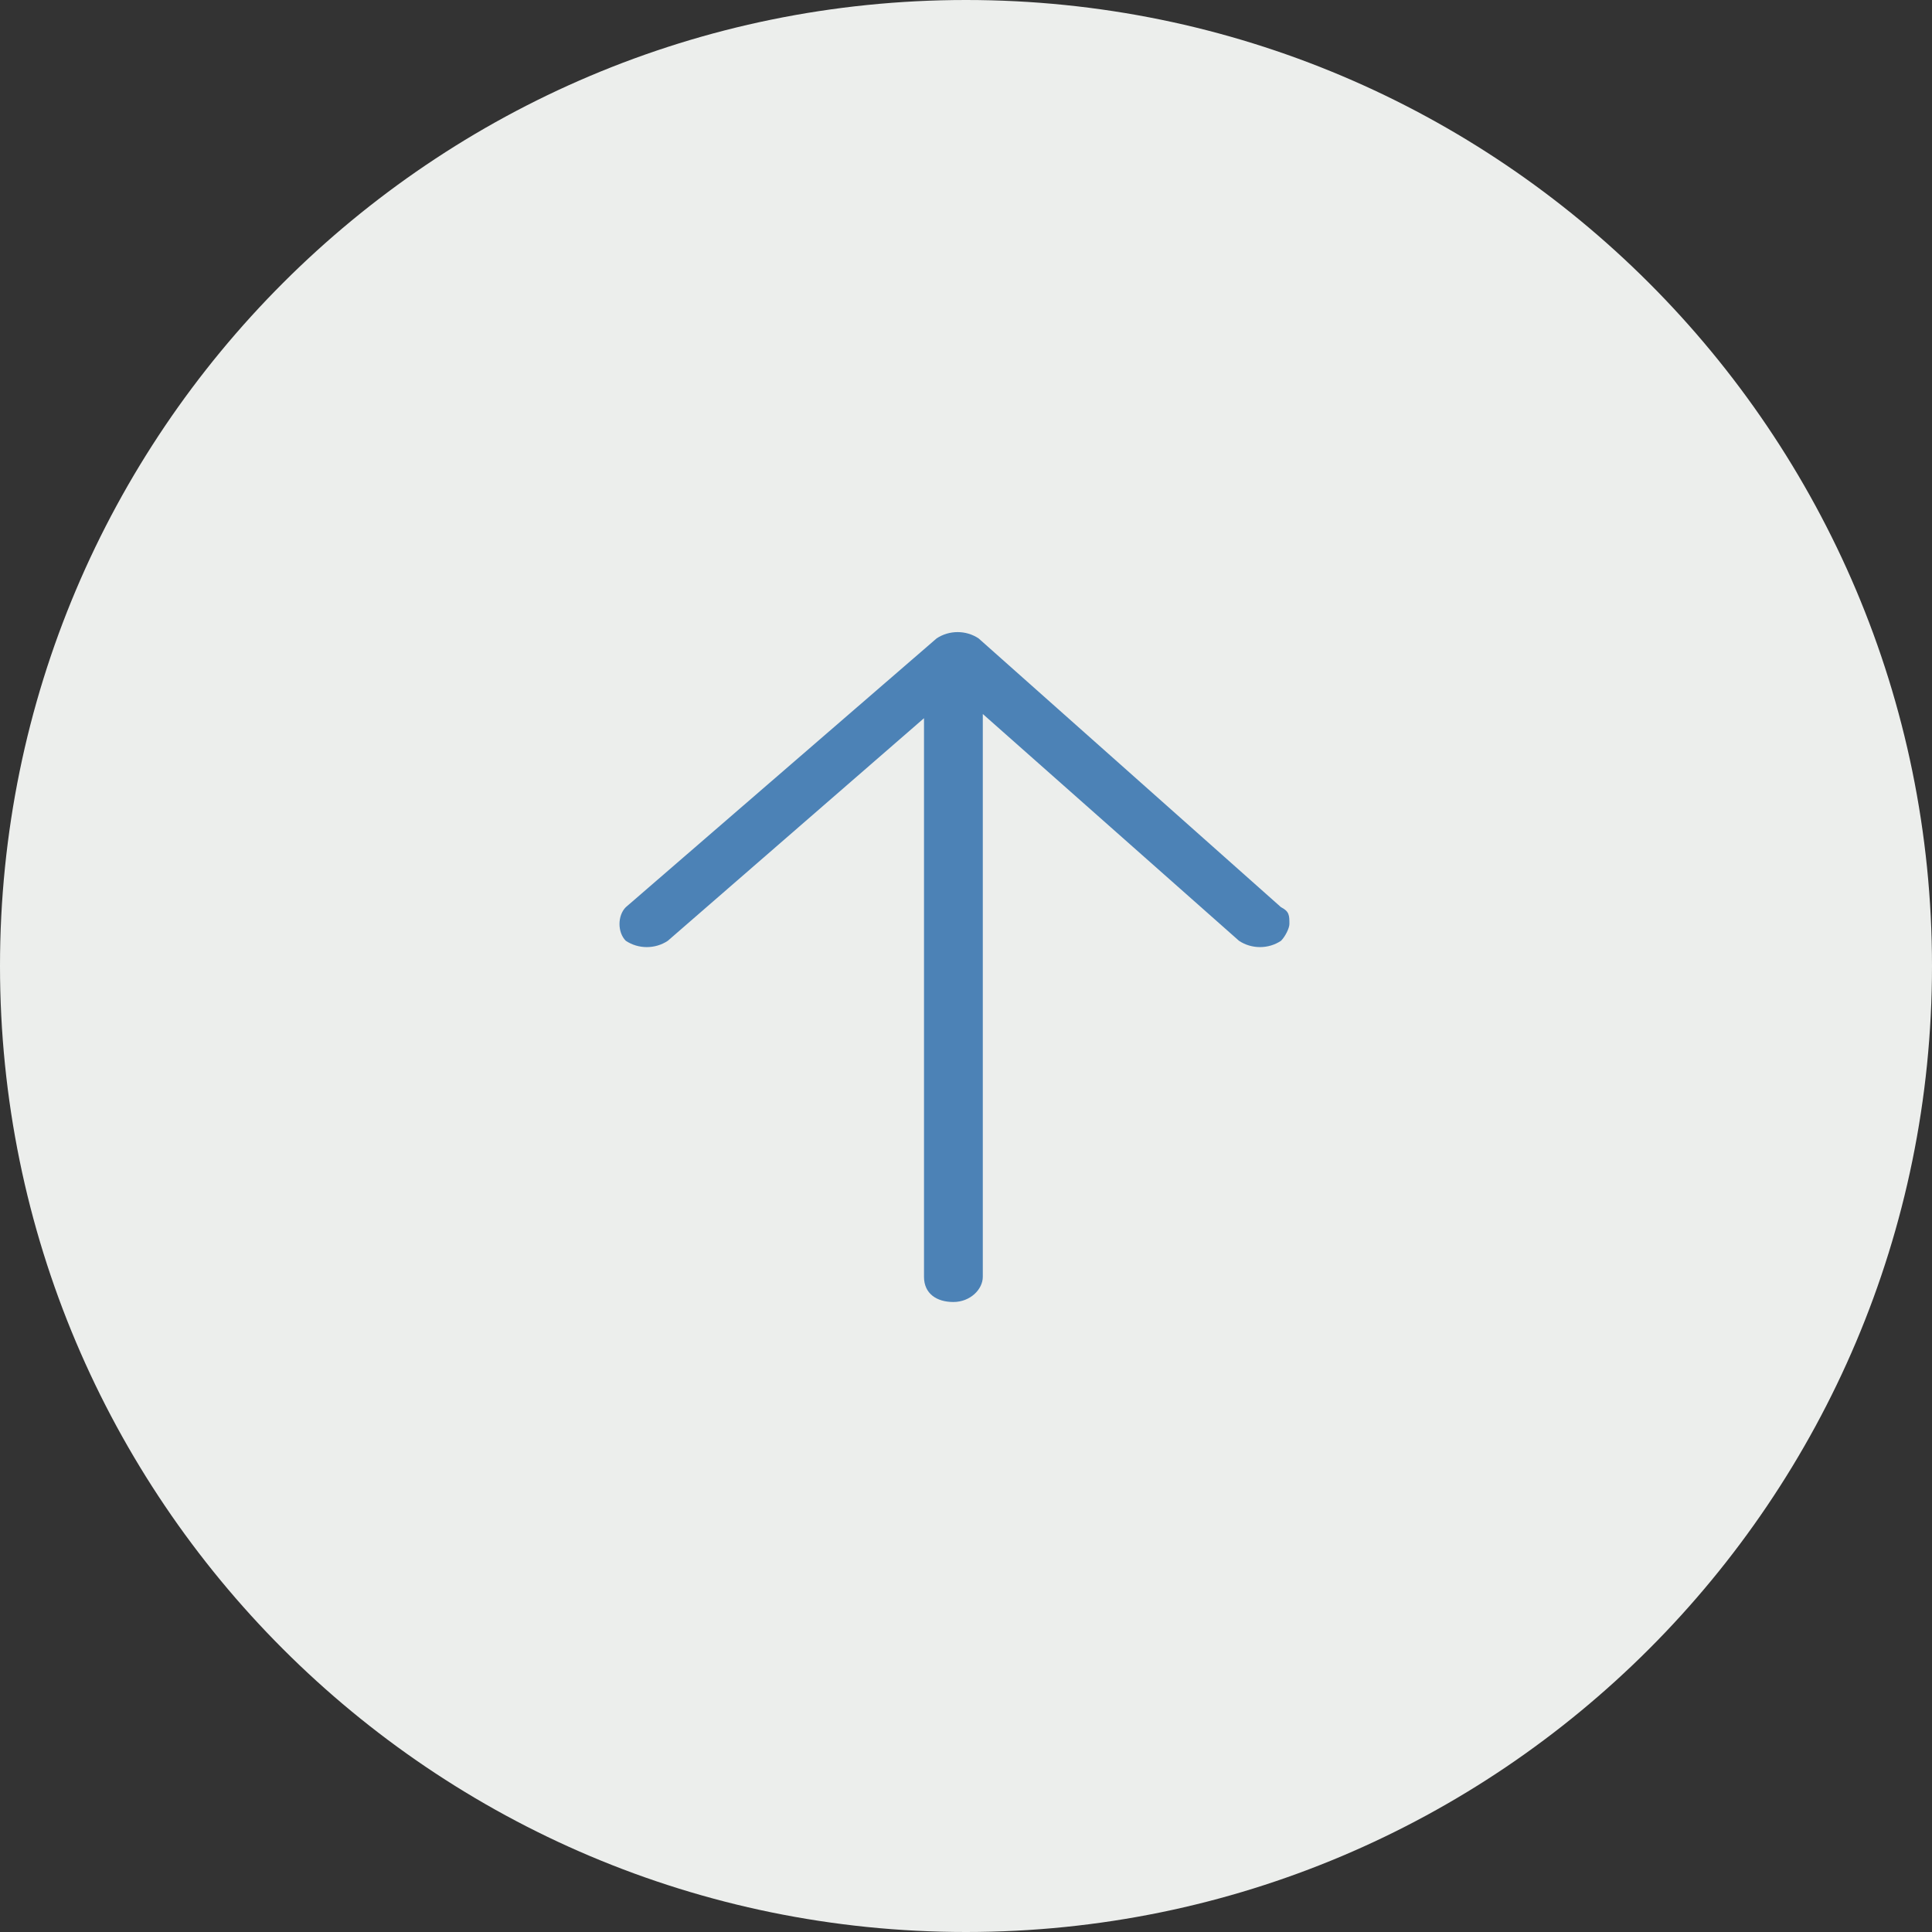 <?xml version="1.0" encoding="UTF-8"?>
<svg id="pagetop.svg" xmlns="http://www.w3.org/2000/svg" version="1.1" viewBox="0 0 46 46">
  <rect x="0" y="0" width="46" height="46" fill="#333333" stroke="none"/>
  <!-- Generator: Adobe Illustrator 29.6.1, SVG Export Plug-In . SVG Version: 2.1.1 Build 9)  -->
  <defs>
    <style>
      .st0 {
        fill: #eceeec;
      }

      .st0, .st1 {
        fill-rule: evenodd;
      }

      .st1 {
        fill: #4c82b6;
      }
    </style>
  </defs>
  <path id="_シェイプ_782" data-name="シェイプ_782" class="st0" d="M46,23c0,12.7-10.3,23-23,23S0,35.7,0,23,10.3,0,23,0c12.7,0,23,10.3,23,23Z"/>
  <path class="st1" d="M30.5,21.6l-7.2-6.4c-.3-.2-.7-.2-1,0l-7.4,6.4s0,0,0,0c-.2.2-.2.6,0,.8.3.2.7.2,1,0l6.1-5.3v13.3c0,.4.3.6.7.6.4,0,.7-.3.7-.6v-13.4l6.1,5.4c.3.2.7.2,1,0,.1-.1.2-.3.2-.4,0-.2,0-.3-.2-.4Z"/>
</svg>